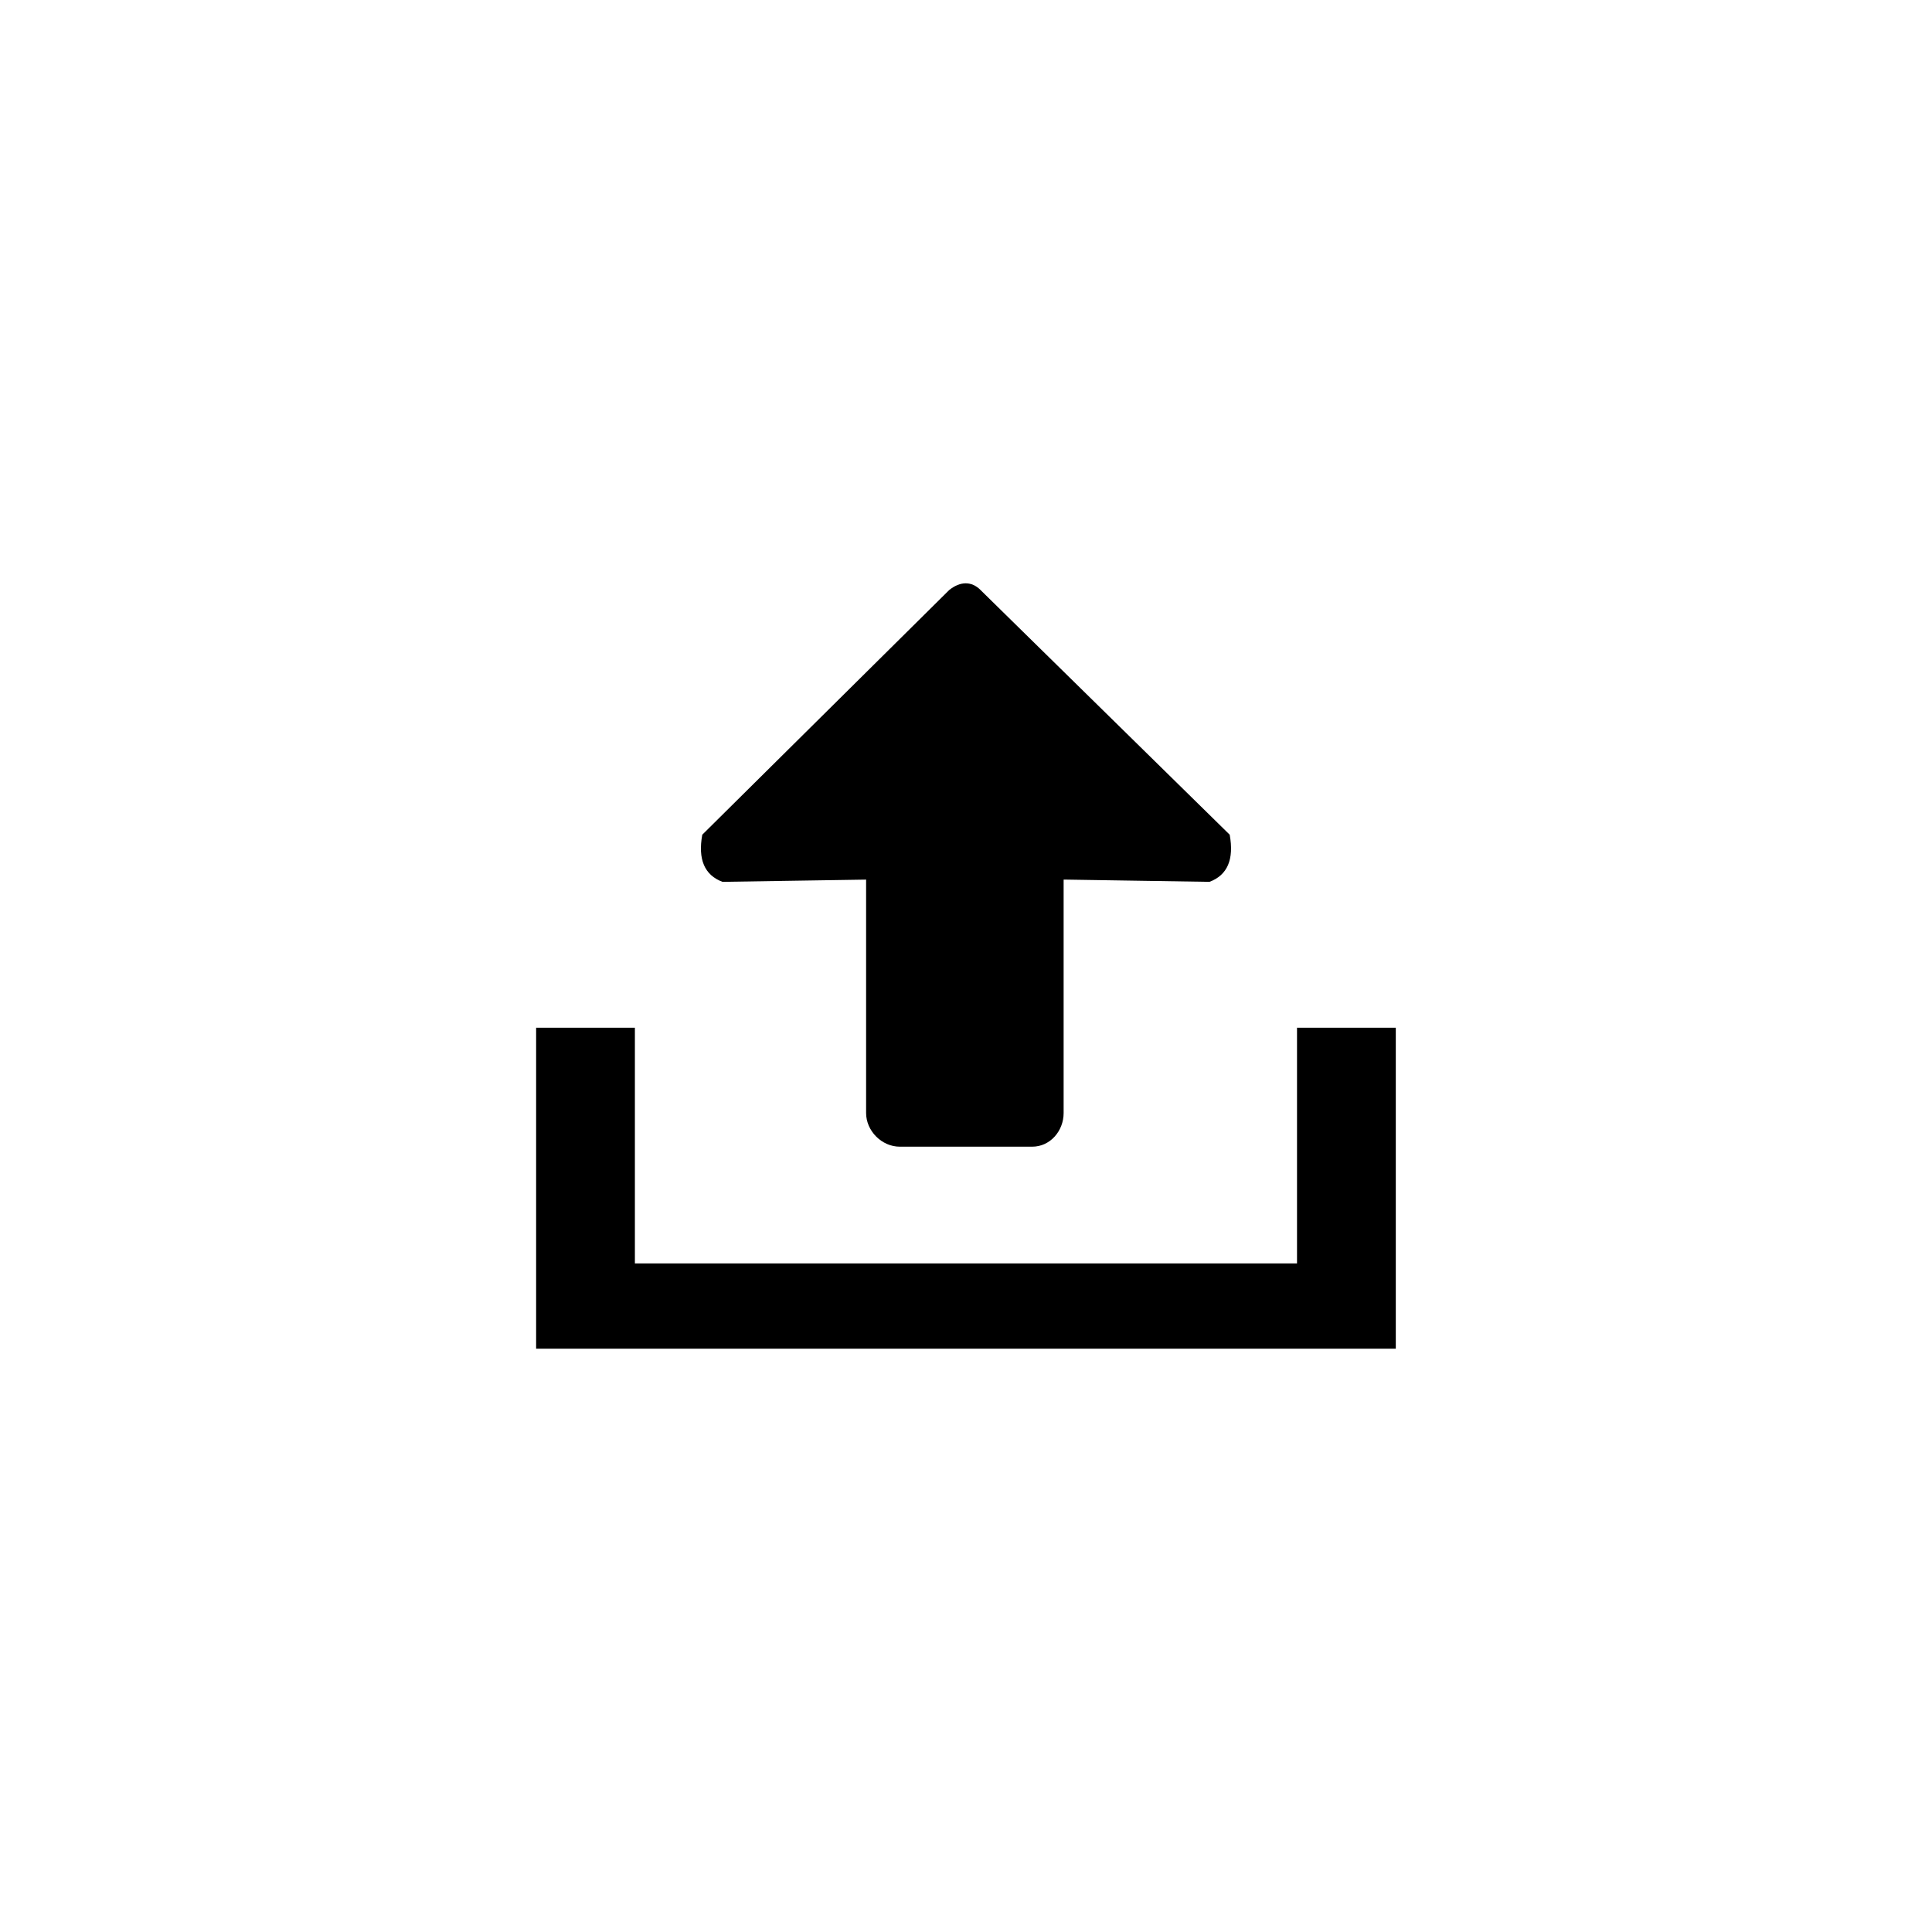 <?xml version="1.0" encoding="UTF-8"?>
<!-- Uploaded to: ICON Repo, www.svgrepo.com, Generator: ICON Repo Mixer Tools -->
<svg fill="#000000" width="800px" height="800px" version="1.1" viewBox="144 144 512 512" xmlns="http://www.w3.org/2000/svg">
 <path d="m403.86 300.37 66.023 64.836c1.191 6.543-0.594 10.707-5.352 12.492l-38.066-0.594h-0.594v61.859c0 4.758-3.57 8.922-8.328 8.922h-35.094c-4.758 0-8.922-4.164-8.922-8.922v-61.859l-38.066 0.594c-4.758-1.785-6.543-5.949-5.352-12.492l65.43-64.836c2.973-2.379 5.949-2.379 8.328 0zm110.04 115.99v85.059h-227.82v-85.059h26.172v62.457h175.47v-62.457z" fill-rule="evenodd"/>
</svg>
